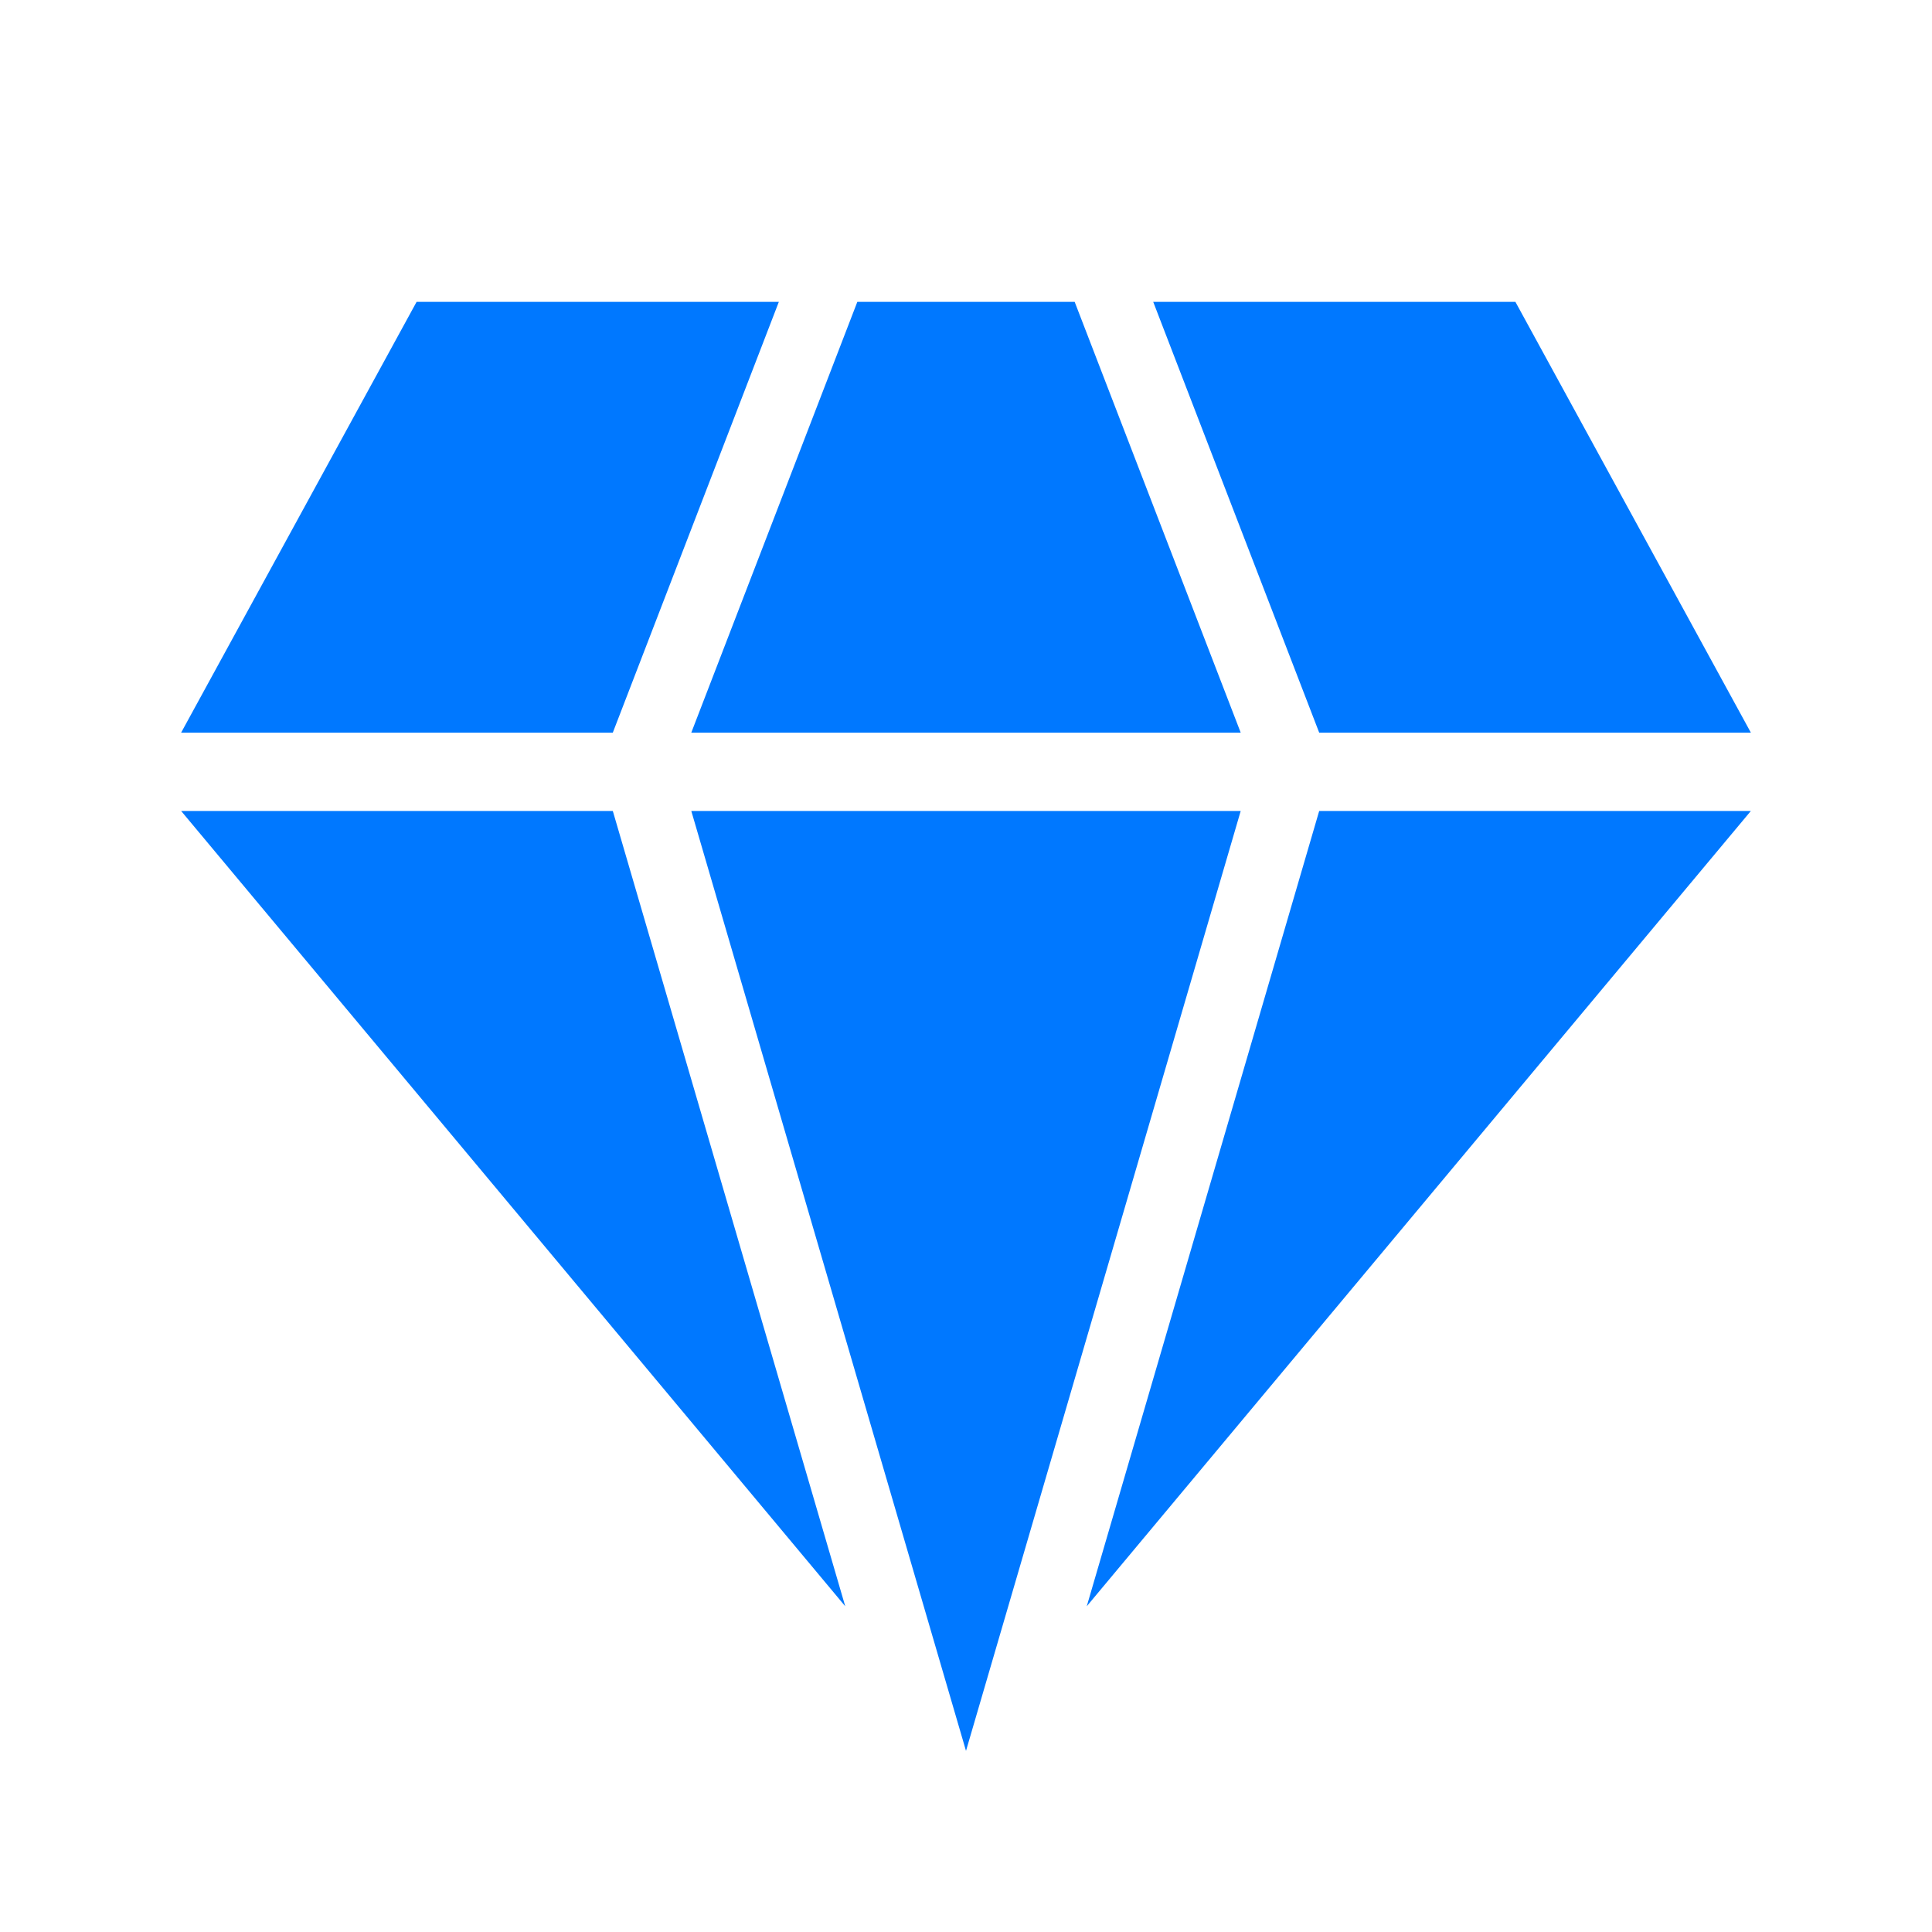 <svg width="32" height="32" viewBox="0 0 32 32" fill="none" xmlns="http://www.w3.org/2000/svg">
<path d="M12.9 5H6.9L3 12.135H10.15L12.9 5ZM29 12.135L25.1 5H19.101L21.85 12.135H29ZM20.55 12.135L17.8 5H14.2L11.45 12.135H20.55ZM18 26.605L29 13.432H21.85L18 26.605ZM3 13.432L14 26.605L10.15 13.432H3ZM11.45 13.432L16 29L20.55 13.432H11.45Z" fill="#0078FF"/>
</svg>
